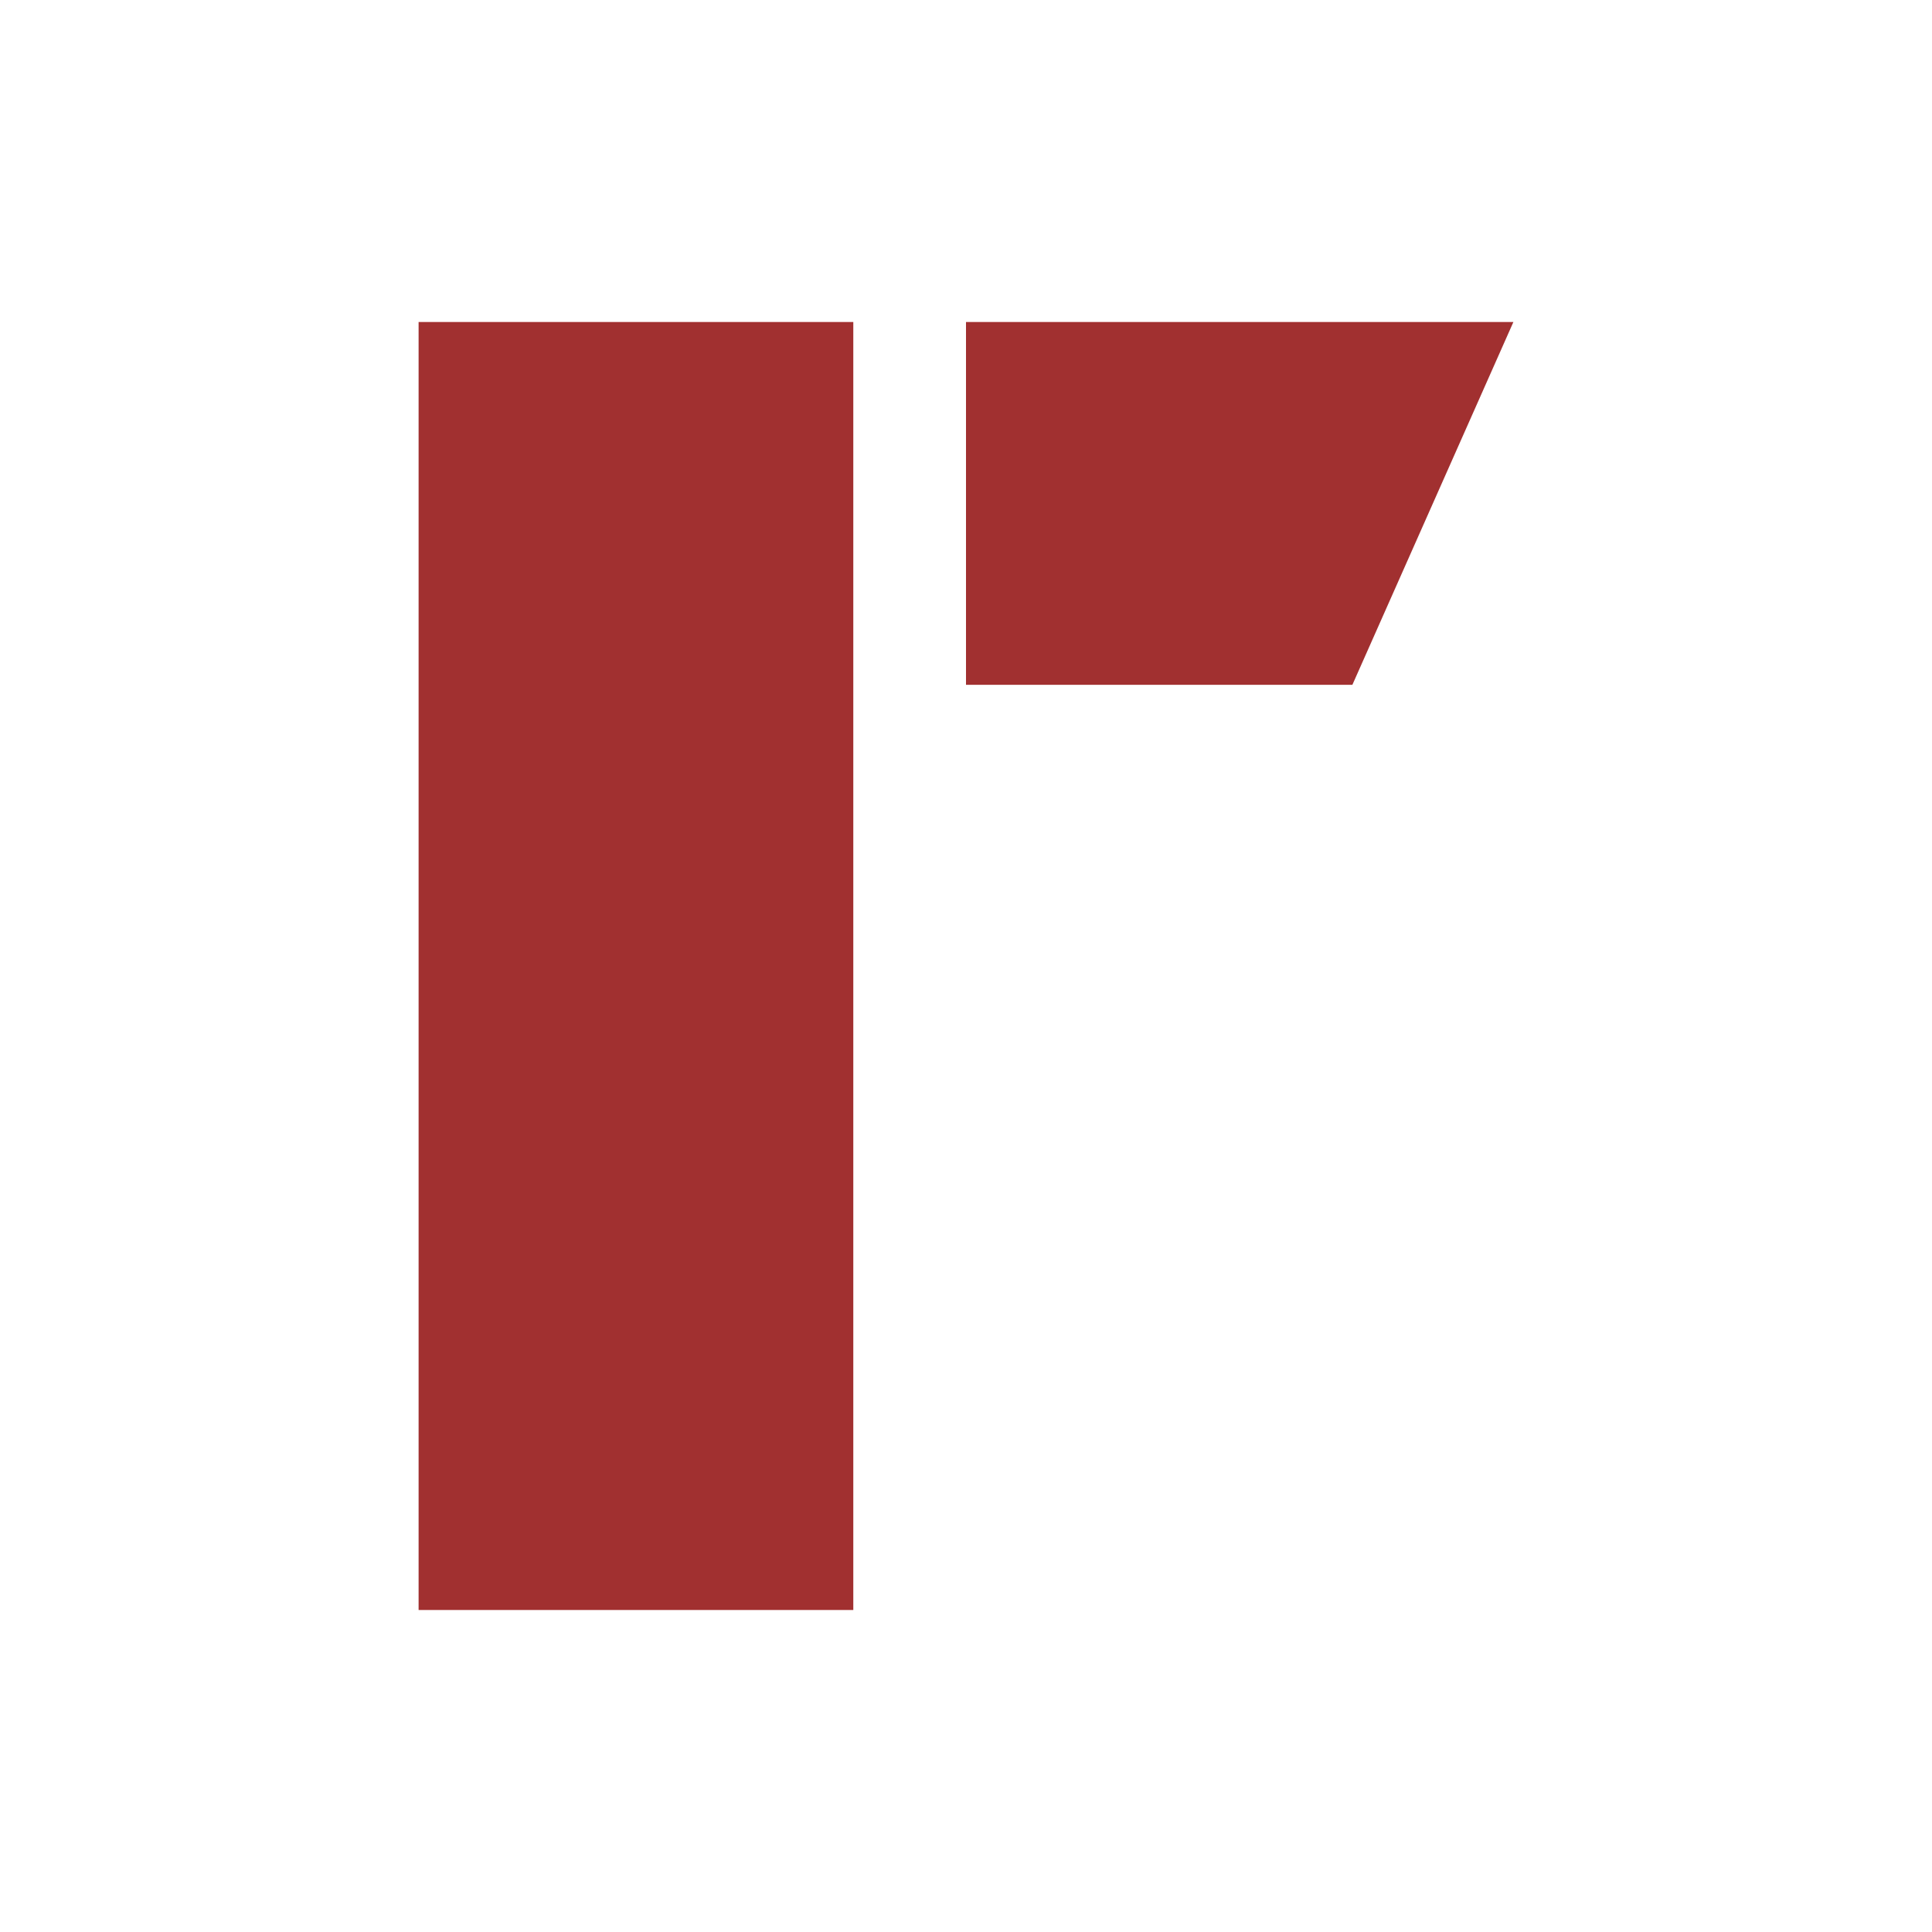<?xml version="1.0" encoding="utf-8"?>
<!-- Generator: Adobe Illustrator 24.0.2, SVG Export Plug-In . SVG Version: 6.00 Build 0)  -->
<svg version="1.1" id="Layer_1" xmlns="http://www.w3.org/2000/svg" xmlns:xlink="http://www.w3.org/1999/xlink" x="0px" y="0px"
	 viewBox="0 0 180 180" style="enable-background:new 0 0 180 180;" xml:space="preserve">
<style type="text/css">
	.st0{fill-rule:evenodd;clip-rule:evenodd;fill:#A13030;}
</style>
<g>
	<polygon class="st0" points="90,30 90,63.8 126,63.8 141,30 	"/>
	<polygon class="st0" points="79.5,63.8 79.5,30 39,30 39,150 79.5,150 	"/>
</g>
</svg>
